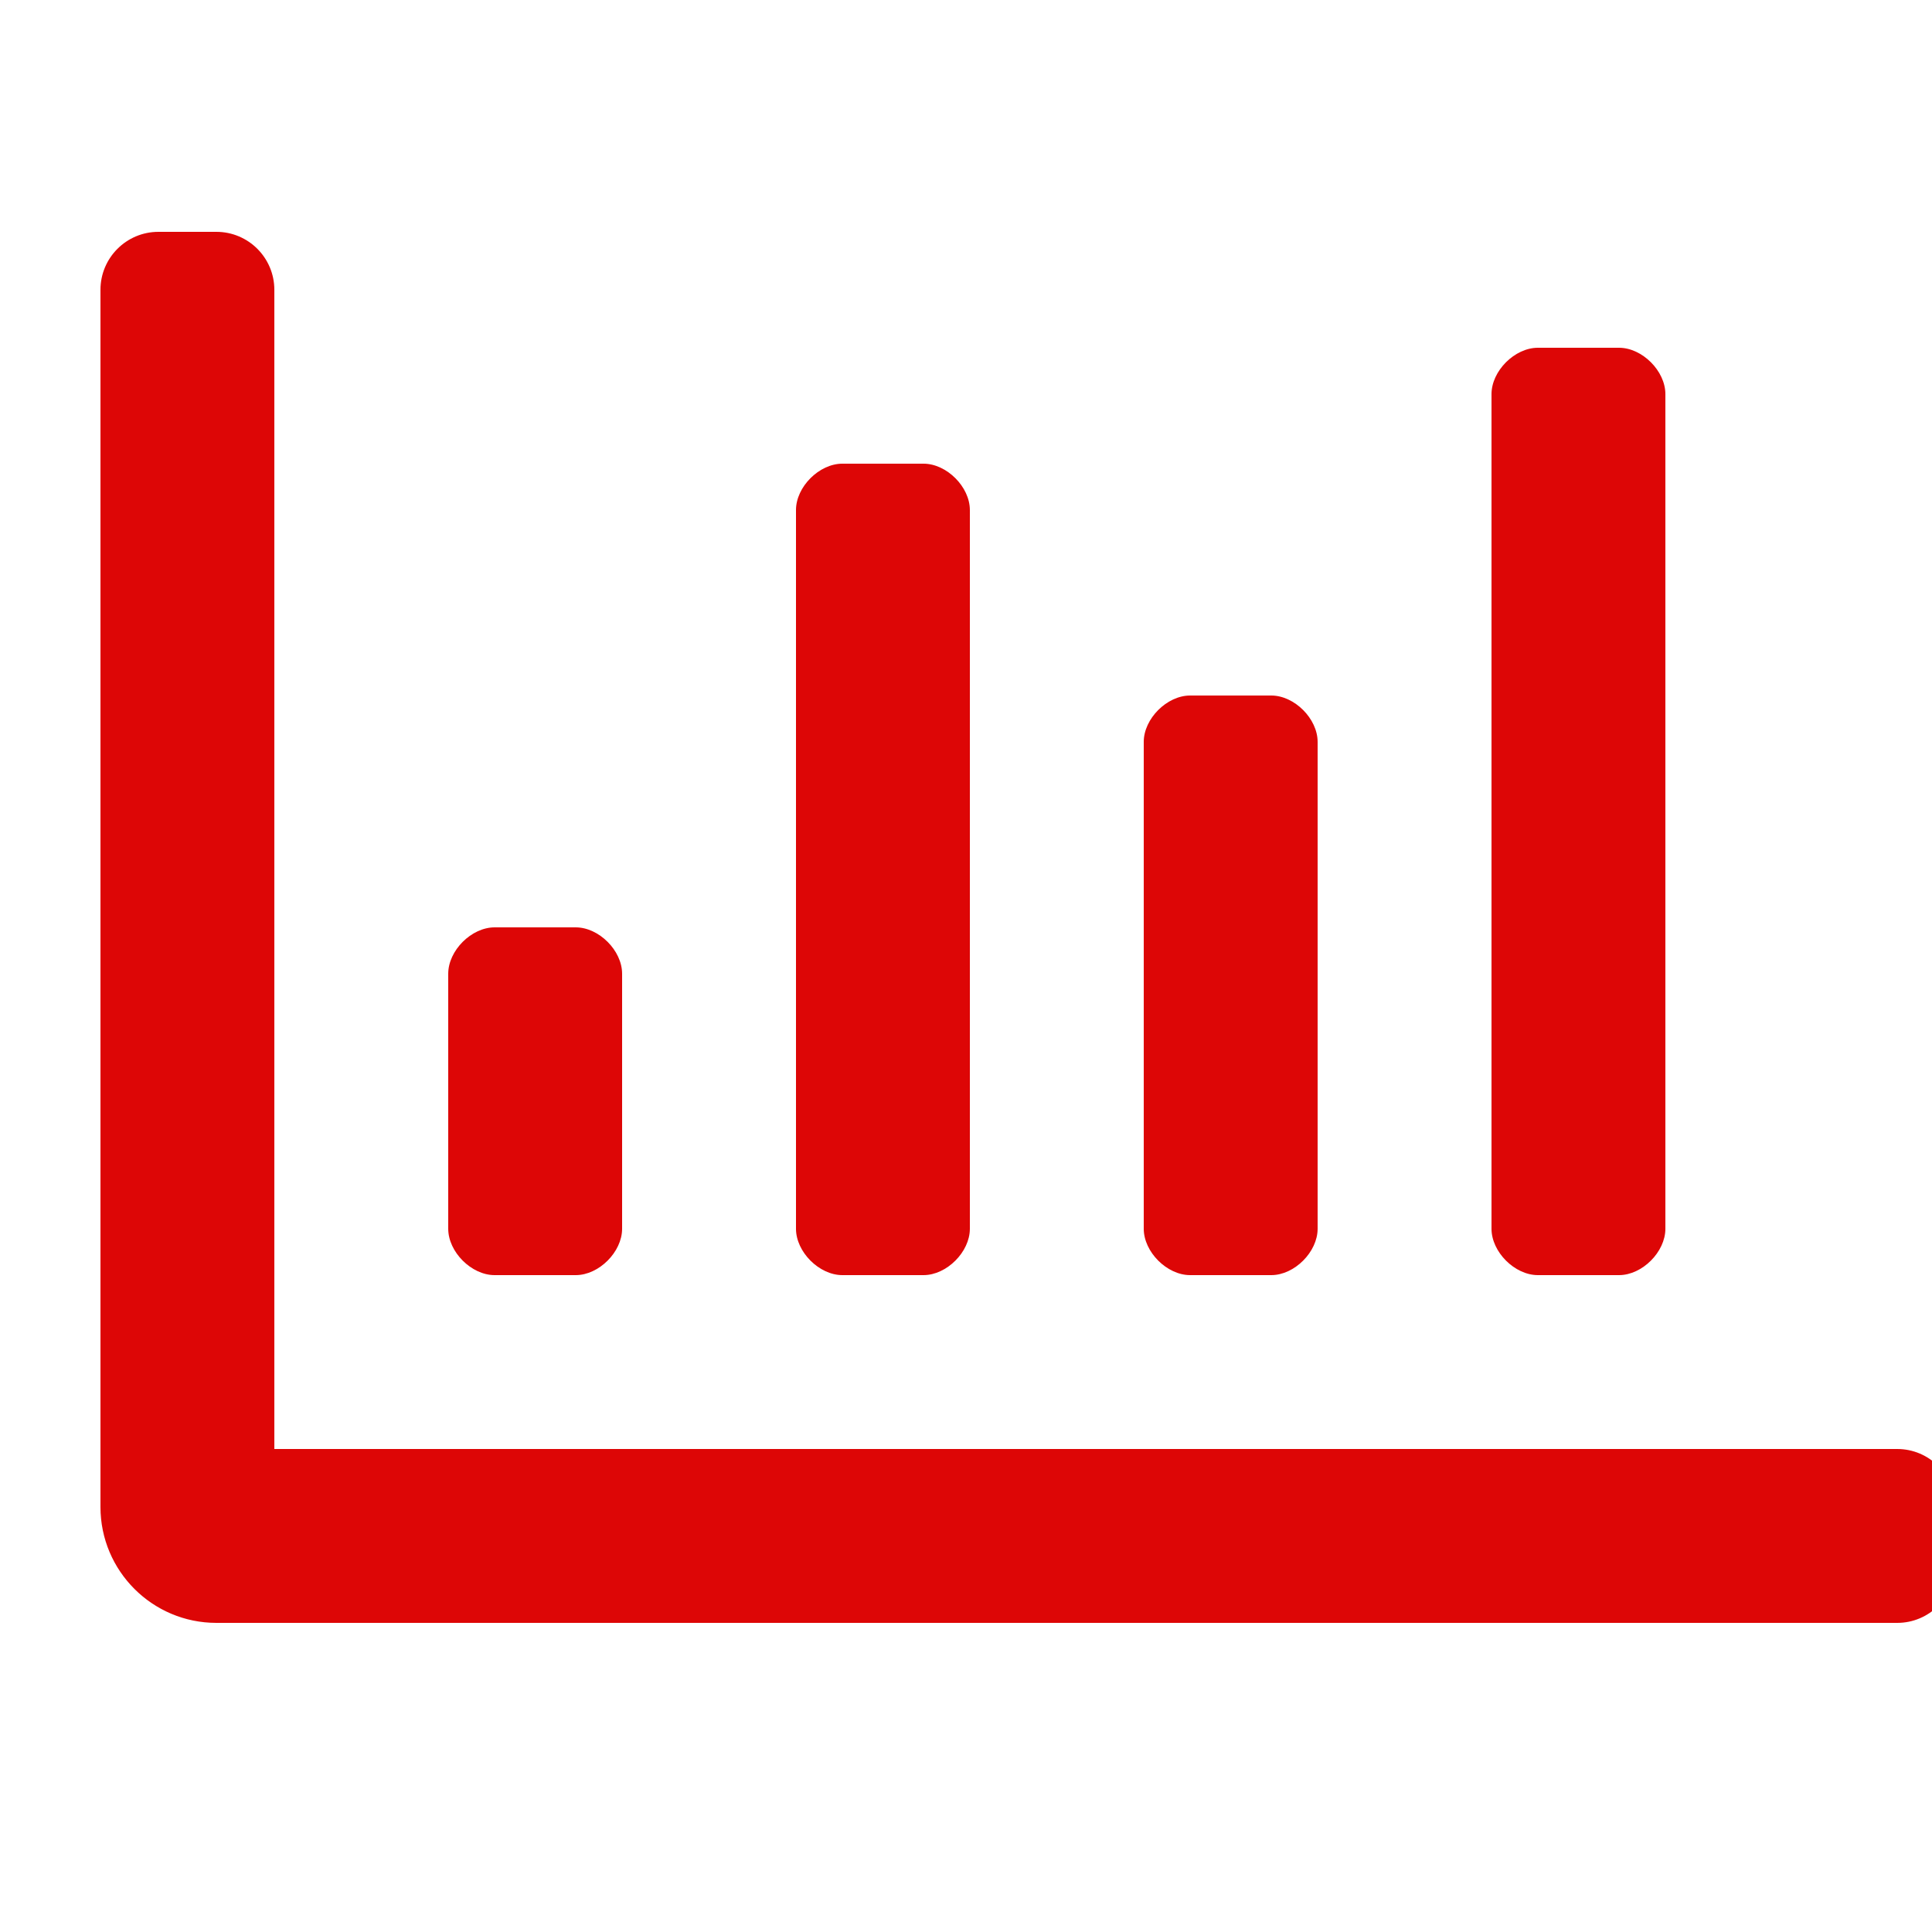 <svg width="800px" height="800px" viewBox="10.7 12 25 25" fill="none" xmlns="http://www.w3.org/2000/svg">
<path d="M30.6 28.5H31.65C31.95 28.5 32.25 28.2 32.25 27.9V17.1C32.25 16.8 31.95 16.5 31.65 16.5H30.6C30.3 16.5 30 16.8 30 17.1V27.9C30 28.2 30.3 28.5 30.6 28.5ZM21.6 28.5H22.65C22.95 28.5 23.25 28.2 23.25 27.9V18.6C23.25 18.3 22.95 18 22.65 18H21.6C21.3 18 21 18.3 21 18.6V27.9C21 28.2 21.3 28.5 21.6 28.5V28.5ZM26.1 28.5H27.15C27.45 28.5 27.75 28.2 27.75 27.9V21.6C27.75 21.3 27.45 21 27.15 21H26.1C25.8 21 25.5 21.3 25.5 21.6V27.9C25.5 28.2 25.8 28.5 26.1 28.5V28.5ZM35.25 30.75H14.25V15.75C14.25 15.336 13.914 15 13.5 15H12.75C12.336 15 12 15.336 12 15.75V31.5C12 32.328 12.672 33 13.5 33H35.25C35.664 33 36 32.664 36 32.25V31.5C36 31.086 35.664 30.75 35.25 30.75ZM17.1 28.5H18.15C18.45 28.5 18.75 28.2 18.75 27.9V24.6C18.75 24.3 18.45 24 18.15 24H17.1C16.8 24 16.5 24.3 16.5 24.6V27.9C16.5 28.2 16.8 28.5 17.1 28.5V28.5Z" fill="#dd0606"/>
</svg>
